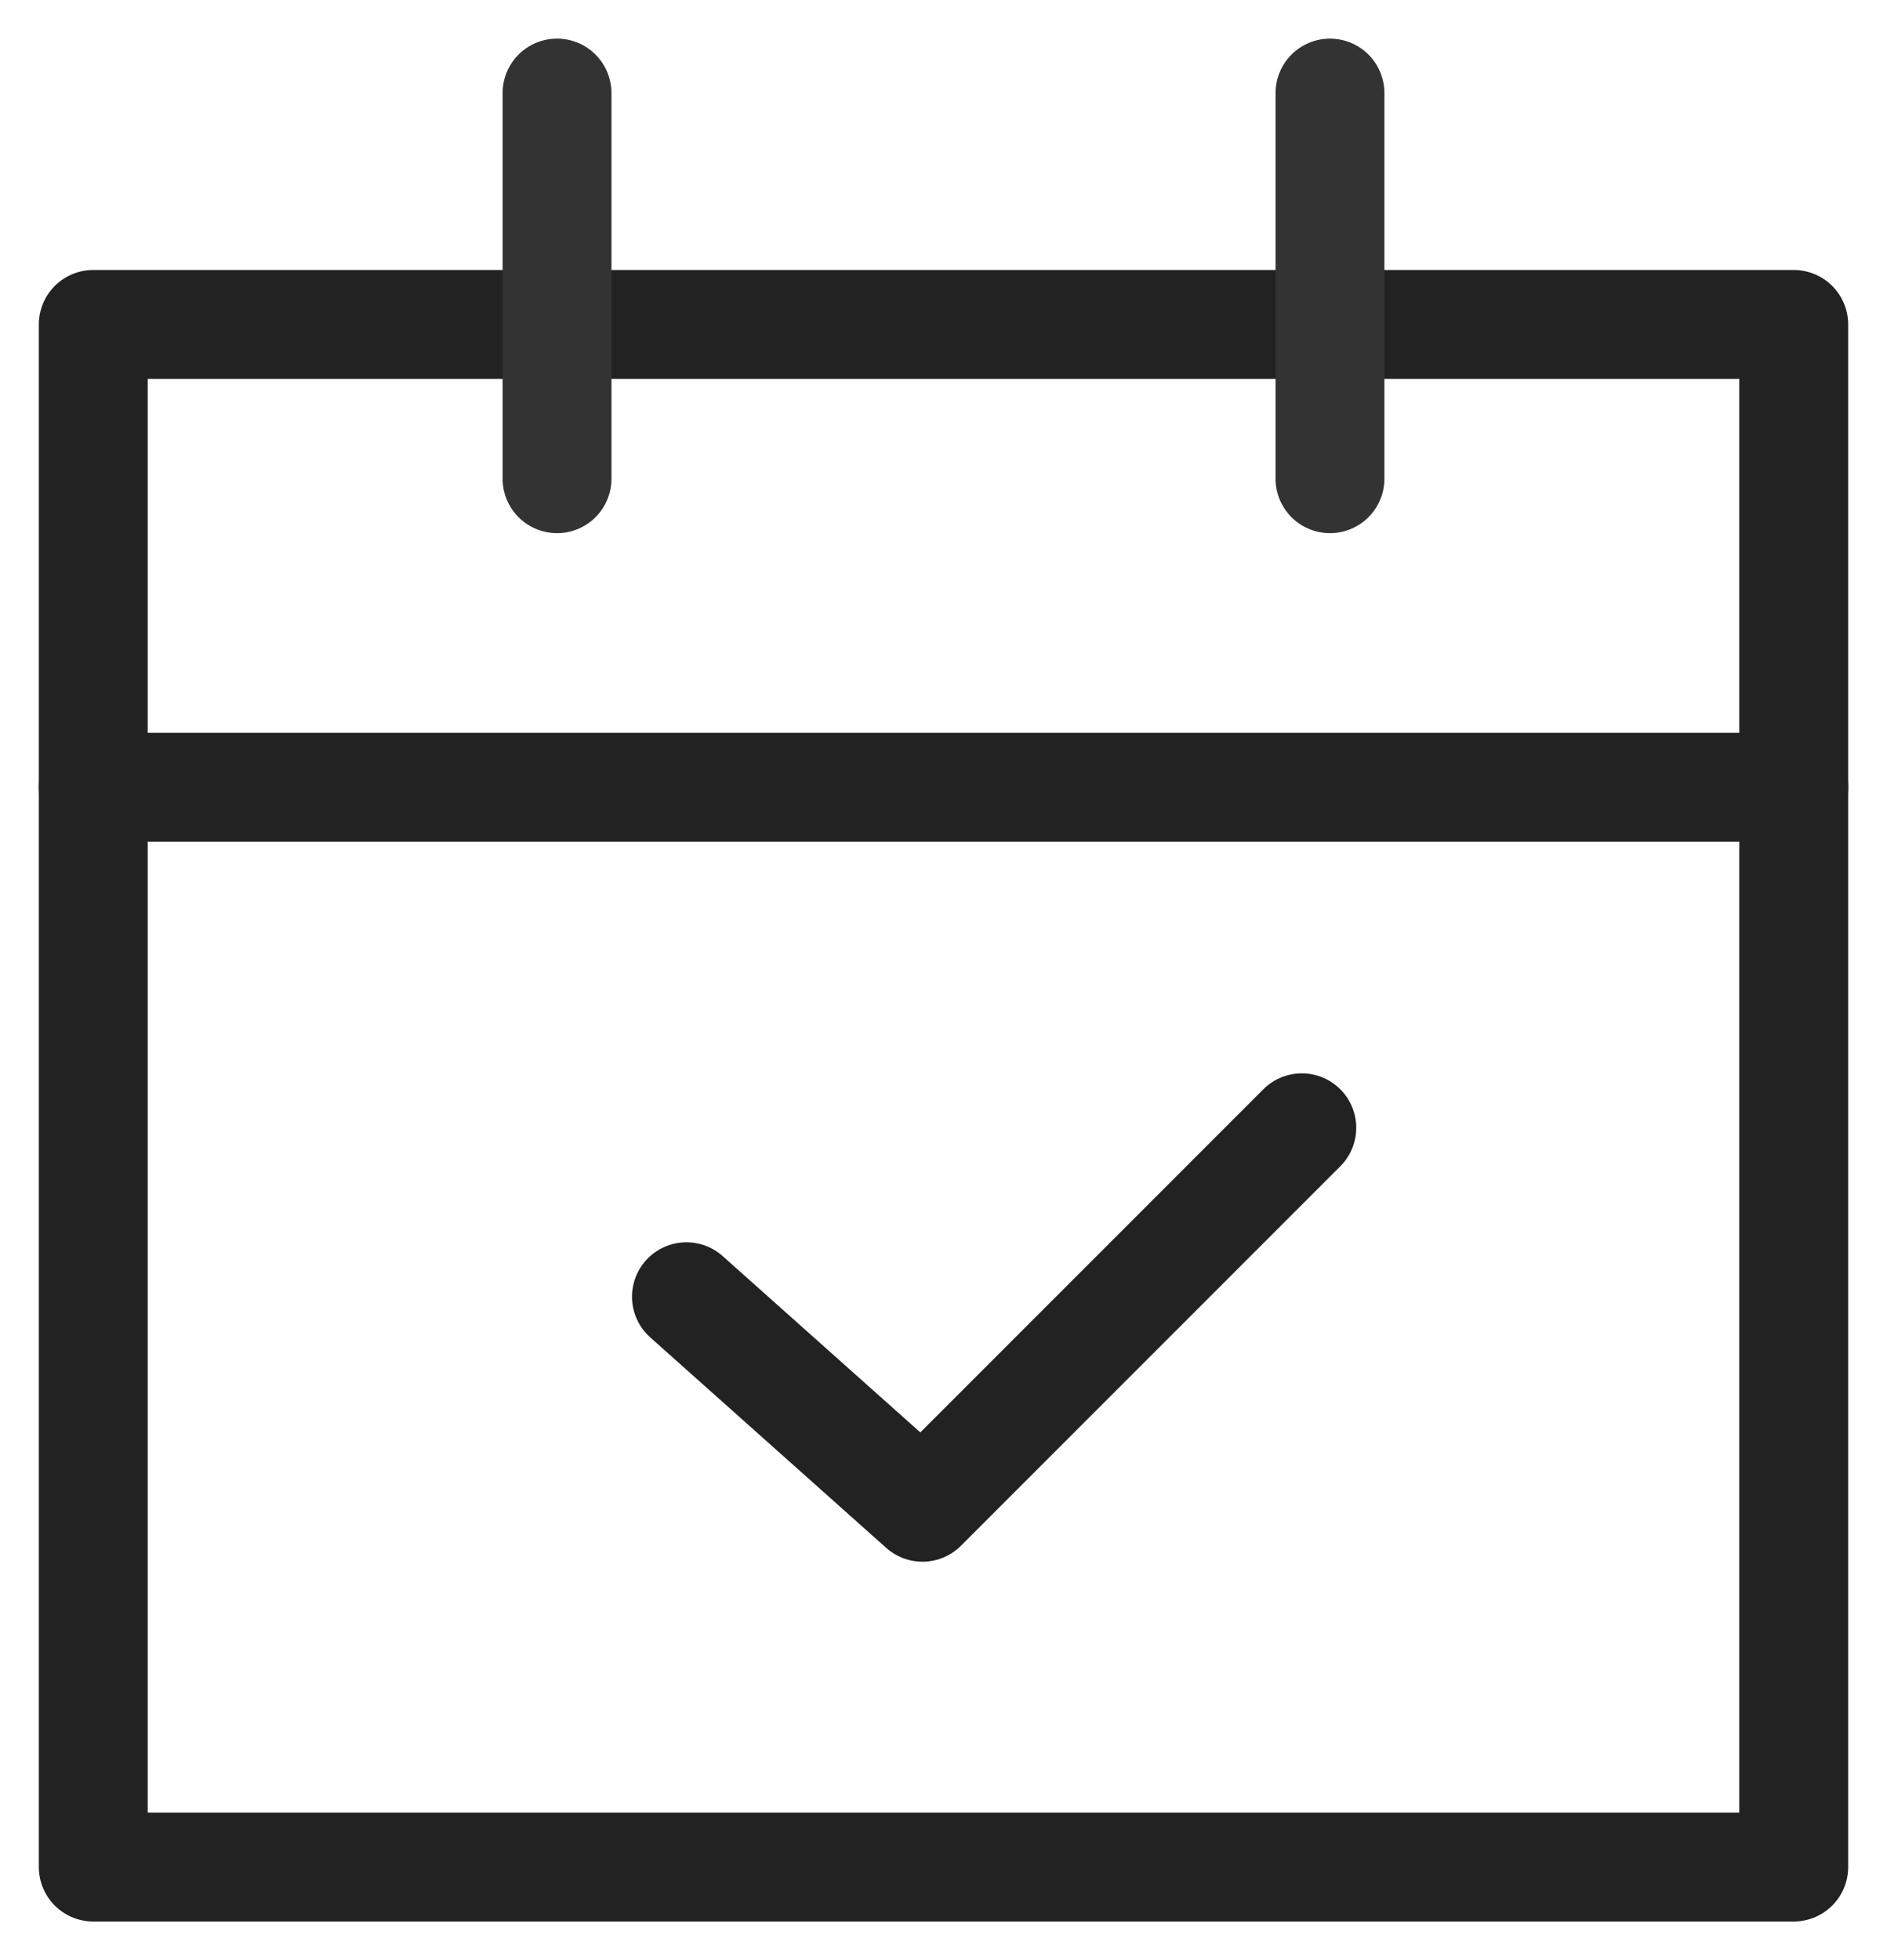 <svg xmlns="http://www.w3.org/2000/svg" xmlns:xlink="http://www.w3.org/1999/xlink" width="26" height="27" viewBox="0 0 26 27"><defs><clipPath id="a"><rect width="26" height="27" fill="none"/></clipPath></defs><g transform="translate(1 1)"><g transform="translate(-1 -1)"><g clip-path="url(#a)"><rect width="23.43" height="21.249" transform="translate(1.285 4.469)" fill="none" stroke="#222" stroke-linecap="round" stroke-linejoin="round" stroke-width="1.5"/><line x2="23.43" transform="translate(1.285 10.844)" fill="none" stroke="#222" stroke-linecap="round" stroke-linejoin="round" stroke-width="1.5"/><line y2="5.312" transform="translate(7.675 1.282)" fill="none" stroke="#333" stroke-linecap="round" stroke-linejoin="round" stroke-width="1.5"/><line y2="5.312" transform="translate(18.325 1.282)" fill="none" stroke="#333" stroke-linecap="round" stroke-linejoin="round" stroke-width="1.5"/></g></g><path d="M32.009,40.824l-5.227,5.227-3.252-2.9" transform="translate(-15.072 -26.289)" fill="none" stroke="#222" stroke-linecap="round" stroke-linejoin="round" stroke-width="1.5"/></g></svg>